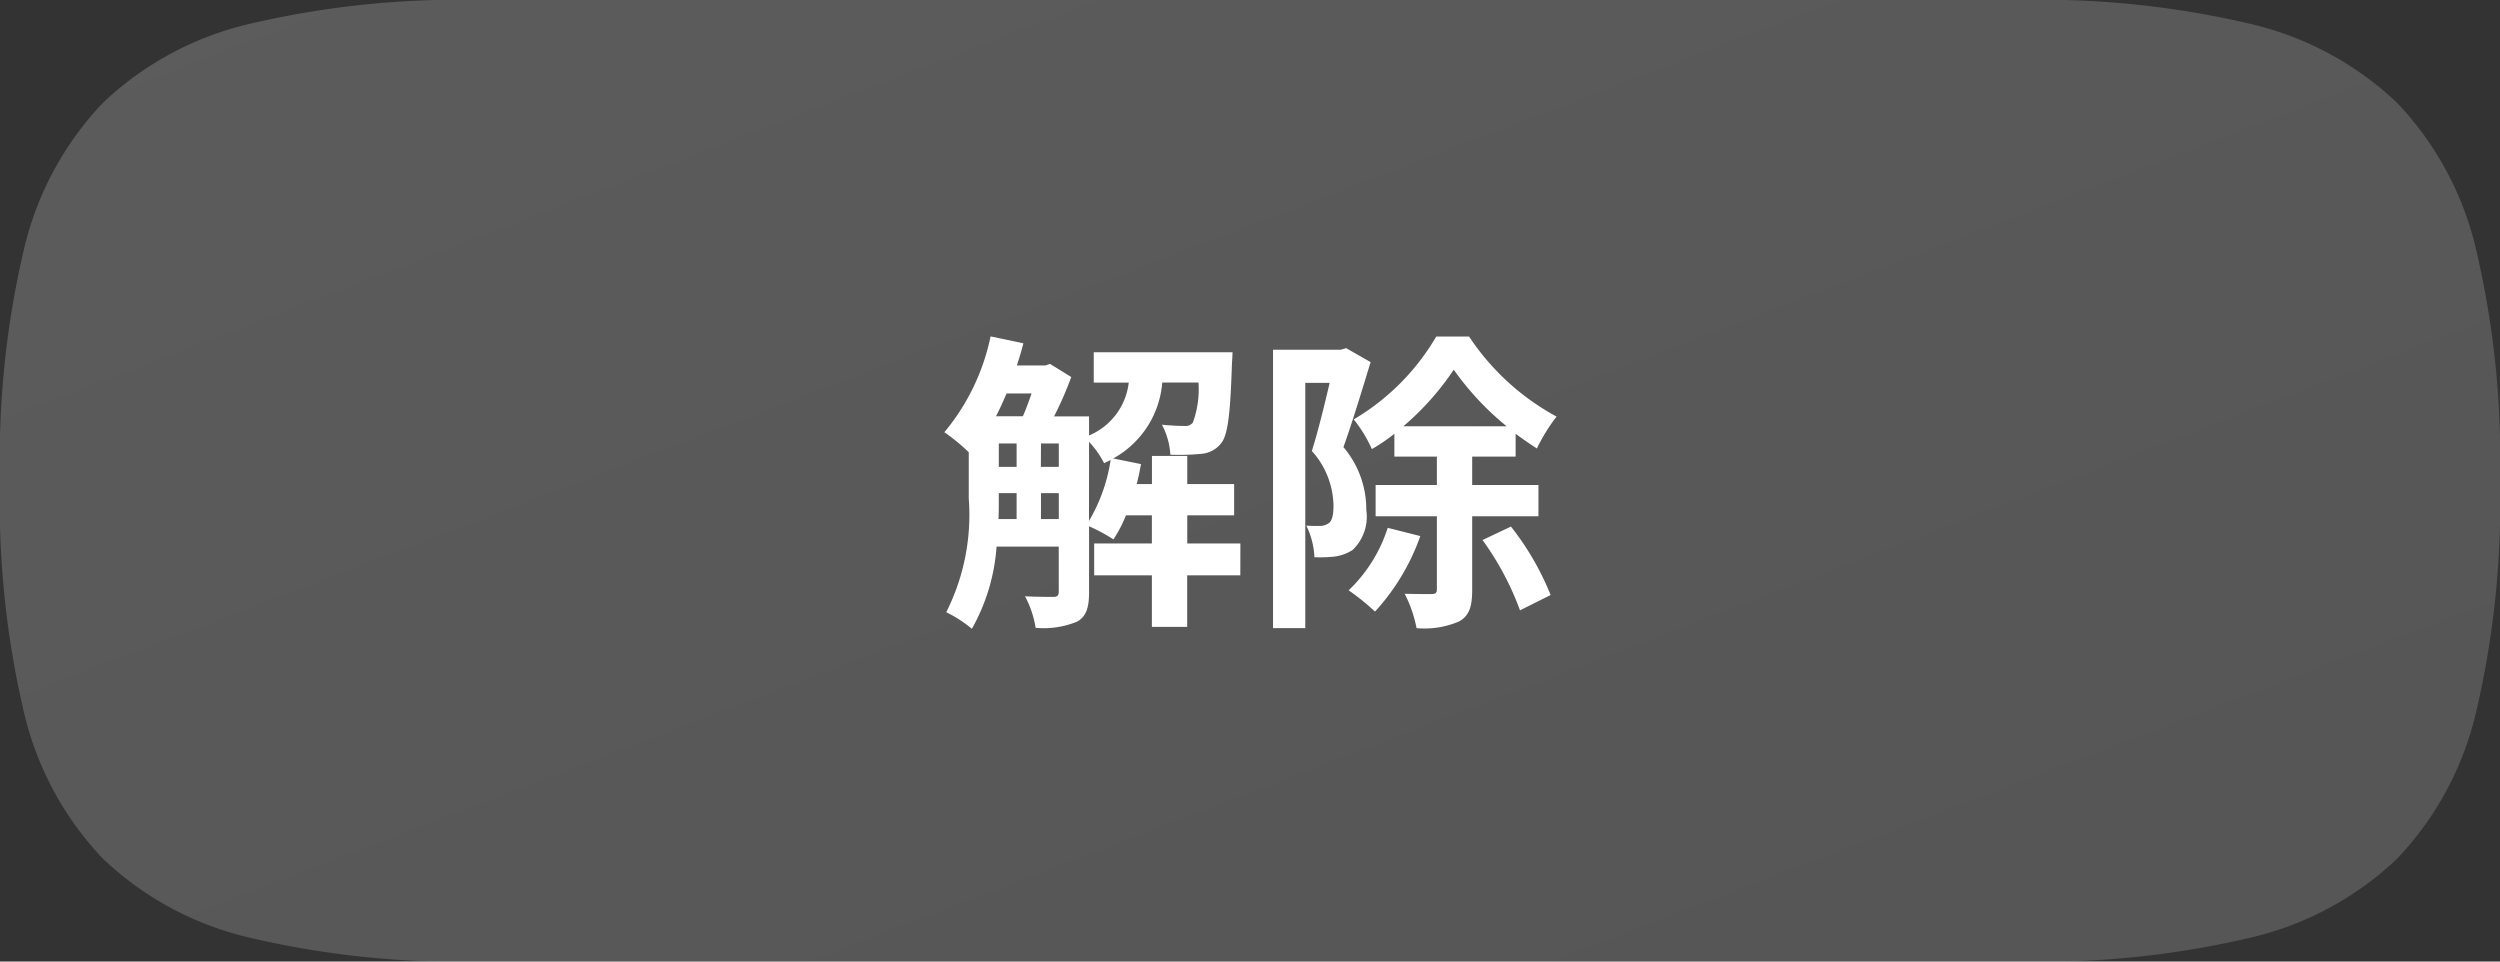 <svg xmlns="http://www.w3.org/2000/svg" xmlns:xlink="http://www.w3.org/1999/xlink" width="104" height="40" viewBox="0 0 104 40"><rect x="0" y="0" width="104" height="40" fill="#333333" stroke="none"/><defs><linearGradient id="a" x2="1" y2="1" gradientUnits="objectBoundingBox"><stop offset="0" stop-color="#fff"/><stop offset="1" stop-color="#ddd"/></linearGradient></defs><path d="M84,0h.015A38.023,38.023,0,0,1,93.56.98a13.178,13.178,0,0,1,6.16,3.3,13.183,13.183,0,0,1,3.3,6.161A38.073,38.073,0,0,1,104,20a38.081,38.081,0,0,1-.98,9.561,13.179,13.179,0,0,1-3.3,6.16,13.178,13.178,0,0,1-6.16,3.3A38.083,38.083,0,0,1,84,40ZM20,40a38.088,38.088,0,0,1-9.56-.98,13.179,13.179,0,0,1-6.16-3.3,13.172,13.172,0,0,1-3.3-6.16A38.081,38.081,0,0,1,0,20a38.073,38.073,0,0,1,.98-9.56A13.176,13.176,0,0,1,4.28,4.28,13.179,13.179,0,0,1,10.44.98,38.023,38.023,0,0,1,19.985,0H84V40Z" opacity="0.2" fill="url(#a)"/><path d="M-19.695-6.617a3.685,3.685,0,0,1,.624.884c.091-.039.182-.091.273-.13a7.057,7.057,0,0,1-.9,2.535Zm-2,3.211V-4.485h.741v1.079Zm-1.755-1.079h.741v1.079h-.754c.013-.3.013-.585.013-.858Zm1.365-4.147c-.117.325-.234.663-.364.949h-1.118c.156-.3.3-.624.442-.949Zm.39,2.08h.741v.975H-21.7Zm-1.755,0h.741v.975h-.741ZM-13.4-2.392h-2.21v-1.17h1.95v-1.3h-1.95v-1.17h-1.469v1.17h-.637c.078-.273.13-.559.182-.832l-1.157-.234a3.959,3.959,0,0,0,2.041-3.159h1.508a4.074,4.074,0,0,1-.234,1.664.385.385,0,0,1-.351.143c-.182,0-.533-.013-.936-.052a3.082,3.082,0,0,1,.351,1.248A9.6,9.6,0,0,0-15-6.123a1.157,1.157,0,0,0,.793-.429c.286-.338.39-1.235.455-3.3.013-.169.026-.494.026-.494H-19.5v1.261h1.456a2.723,2.723,0,0,1-1.651,2.2v-.793h-1.456a14.59,14.59,0,0,0,.715-1.638l-.884-.546-.195.065H-22.7c.1-.3.195-.611.273-.923l-1.365-.286A9.1,9.1,0,0,1-25.714-7.02a8.375,8.375,0,0,1,1.014.832v1.924A9.006,9.006,0,0,1-25.636.468a5.347,5.347,0,0,1,1.066.689,8.1,8.1,0,0,0,1.027-3.419h2.587V-.39c0,.169-.065.221-.221.221s-.663,0-1.183-.026a4.126,4.126,0,0,1,.442,1.313,3.655,3.655,0,0,0,1.729-.26c.39-.221.494-.611.494-1.222V-3.107a7.266,7.266,0,0,1,1.014.546,5.545,5.545,0,0,0,.52-1h1.079v1.17h-2.4v1.326h2.4V1.079h1.469V-1.066h2.21ZM-9-10.517l-.221.065h-2.821V1.131H-10.7V-9.074h1.014c-.208.884-.481,2.015-.741,2.834a3.48,3.48,0,0,1,.9,2.275c0,.364-.052.624-.195.728a.673.673,0,0,1-.364.117c-.169,0-.338,0-.572-.013a3.278,3.278,0,0,1,.338,1.313,5.558,5.558,0,0,0,.832-.026,1.856,1.856,0,0,0,.754-.273,1.908,1.908,0,0,0,.572-1.664A4,4,0,0,0-9.113-6.4c.364-1.014.793-2.431,1.131-3.536Zm1.729,7.475a6.2,6.2,0,0,1-1.625,2.6A9.5,9.5,0,0,1-7.8.442,9.136,9.136,0,0,0-5.915-2.7Zm.65-4.225A11.4,11.4,0,0,0-4.524-9.62a11.858,11.858,0,0,0,2.2,2.353ZM-1-3.523v-1.3H-3.757V-6.006H-1.95v-.949c.3.221.6.429.884.611A7.561,7.561,0,0,1-.247-7.67,10.186,10.186,0,0,1-3.887-11H-5.252A9.667,9.667,0,0,1-8.684-7.553,5.714,5.714,0,0,1-7.93-6.318a7.427,7.427,0,0,0,.936-.637v.949h1.768v1.183H-7.774v1.3h2.548V-.481c0,.143-.052.182-.195.195-.169,0-.65,0-1.144-.013a5.338,5.338,0,0,1,.494,1.43A3.649,3.649,0,0,0-4.316.858c.442-.234.559-.637.559-1.326V-3.523Zm-2.327.988A11.974,11.974,0,0,1-1.768.39L-.494-.247A11.5,11.5,0,0,0-2.145-3.094Z" transform="translate(65 25)" fill="#fff"/></svg>